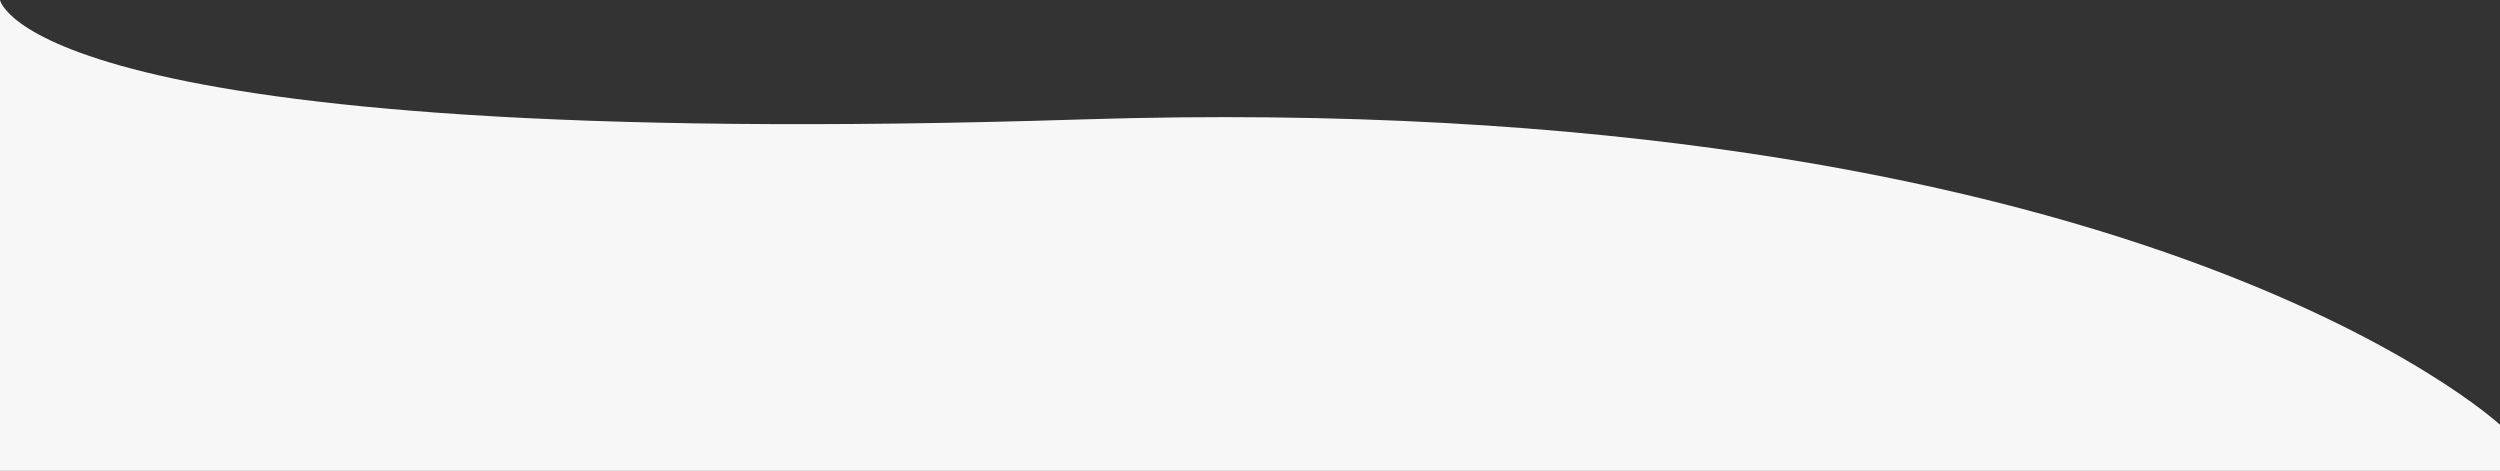 <svg xmlns="http://www.w3.org/2000/svg" width="515" height="97" viewBox="0 0 515 97" fill="none">
    <rect x="0" y="0" width="515" height="97" fill="#333333" stroke="none"/>
    <path d="M0 0C0 0 5.659 31.455 222.772 24.604C439.885 17.753 515 87.5 515 87.5V97H0V0Z" fill="#F7F7F7"/>
</svg>
